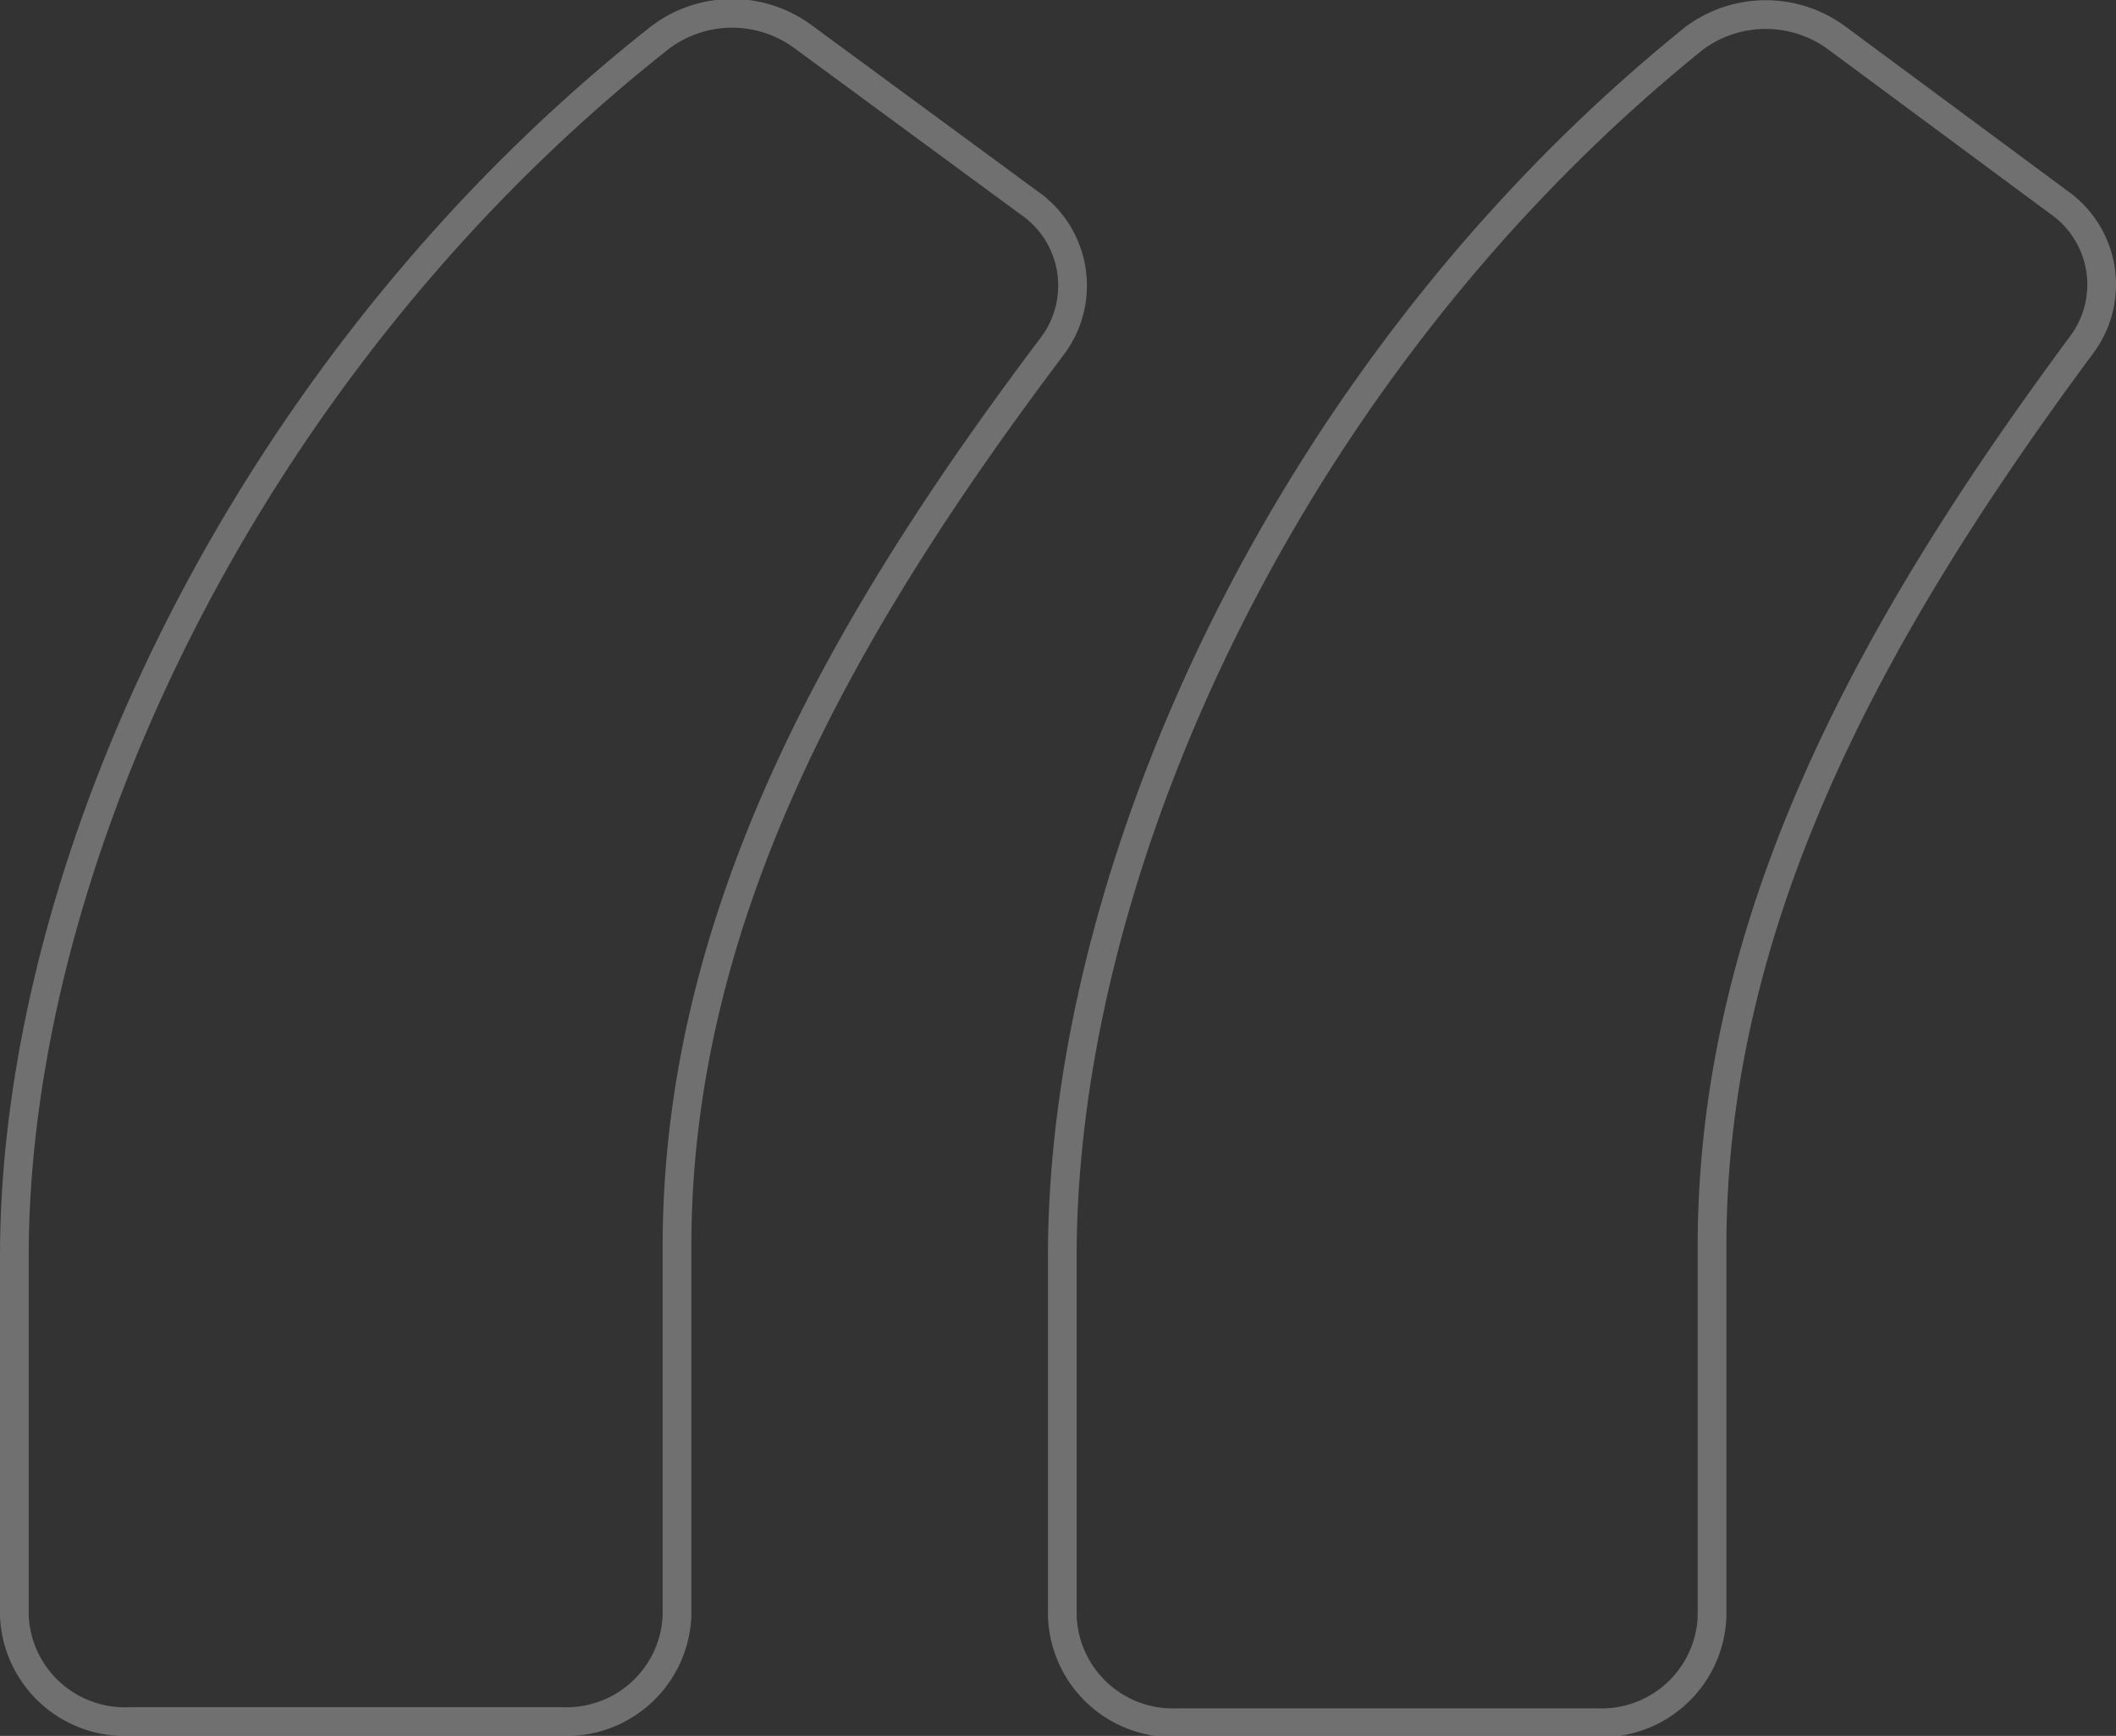 <svg xmlns="http://www.w3.org/2000/svg" viewBox="0 0 73.7 60.46"><rect x="0" y="0" width="73.7" height="60.46" fill="#333333" stroke="none"/><defs><style>.cls-1{opacity:0.3;}.cls-2{fill:none;stroke:#fff;stroke-miterlimit:10;}</style></defs><g id="图层_2" data-name="图层 2"><g id="图层_1-2" data-name="图层 1"><g class="cls-1"><path class="cls-2" d="M.5,56.29a3.85,3.85,0,0,0,4,3.67H19.58a3.85,3.85,0,0,0,4-3.67V43.41c0-11.56,5.81-21.72,13.06-31.34a3.5,3.5,0,0,0-.79-5L28,1.3a4.16,4.16,0,0,0-5,0C8.68,12.58.5,30,.5,43.75Z"/><path class="cls-2" d="M37,56.29A3.85,3.85,0,0,0,41,60H55.63a3.85,3.85,0,0,0,4-3.67V43.41c0-11.57,5.72-21.74,12.85-31.37a3.5,3.5,0,0,0-.78-5L64,1.34a4.17,4.17,0,0,0-5,0C45,12.63,37,30.07,37,43.75Z"/></g></g></g></svg>